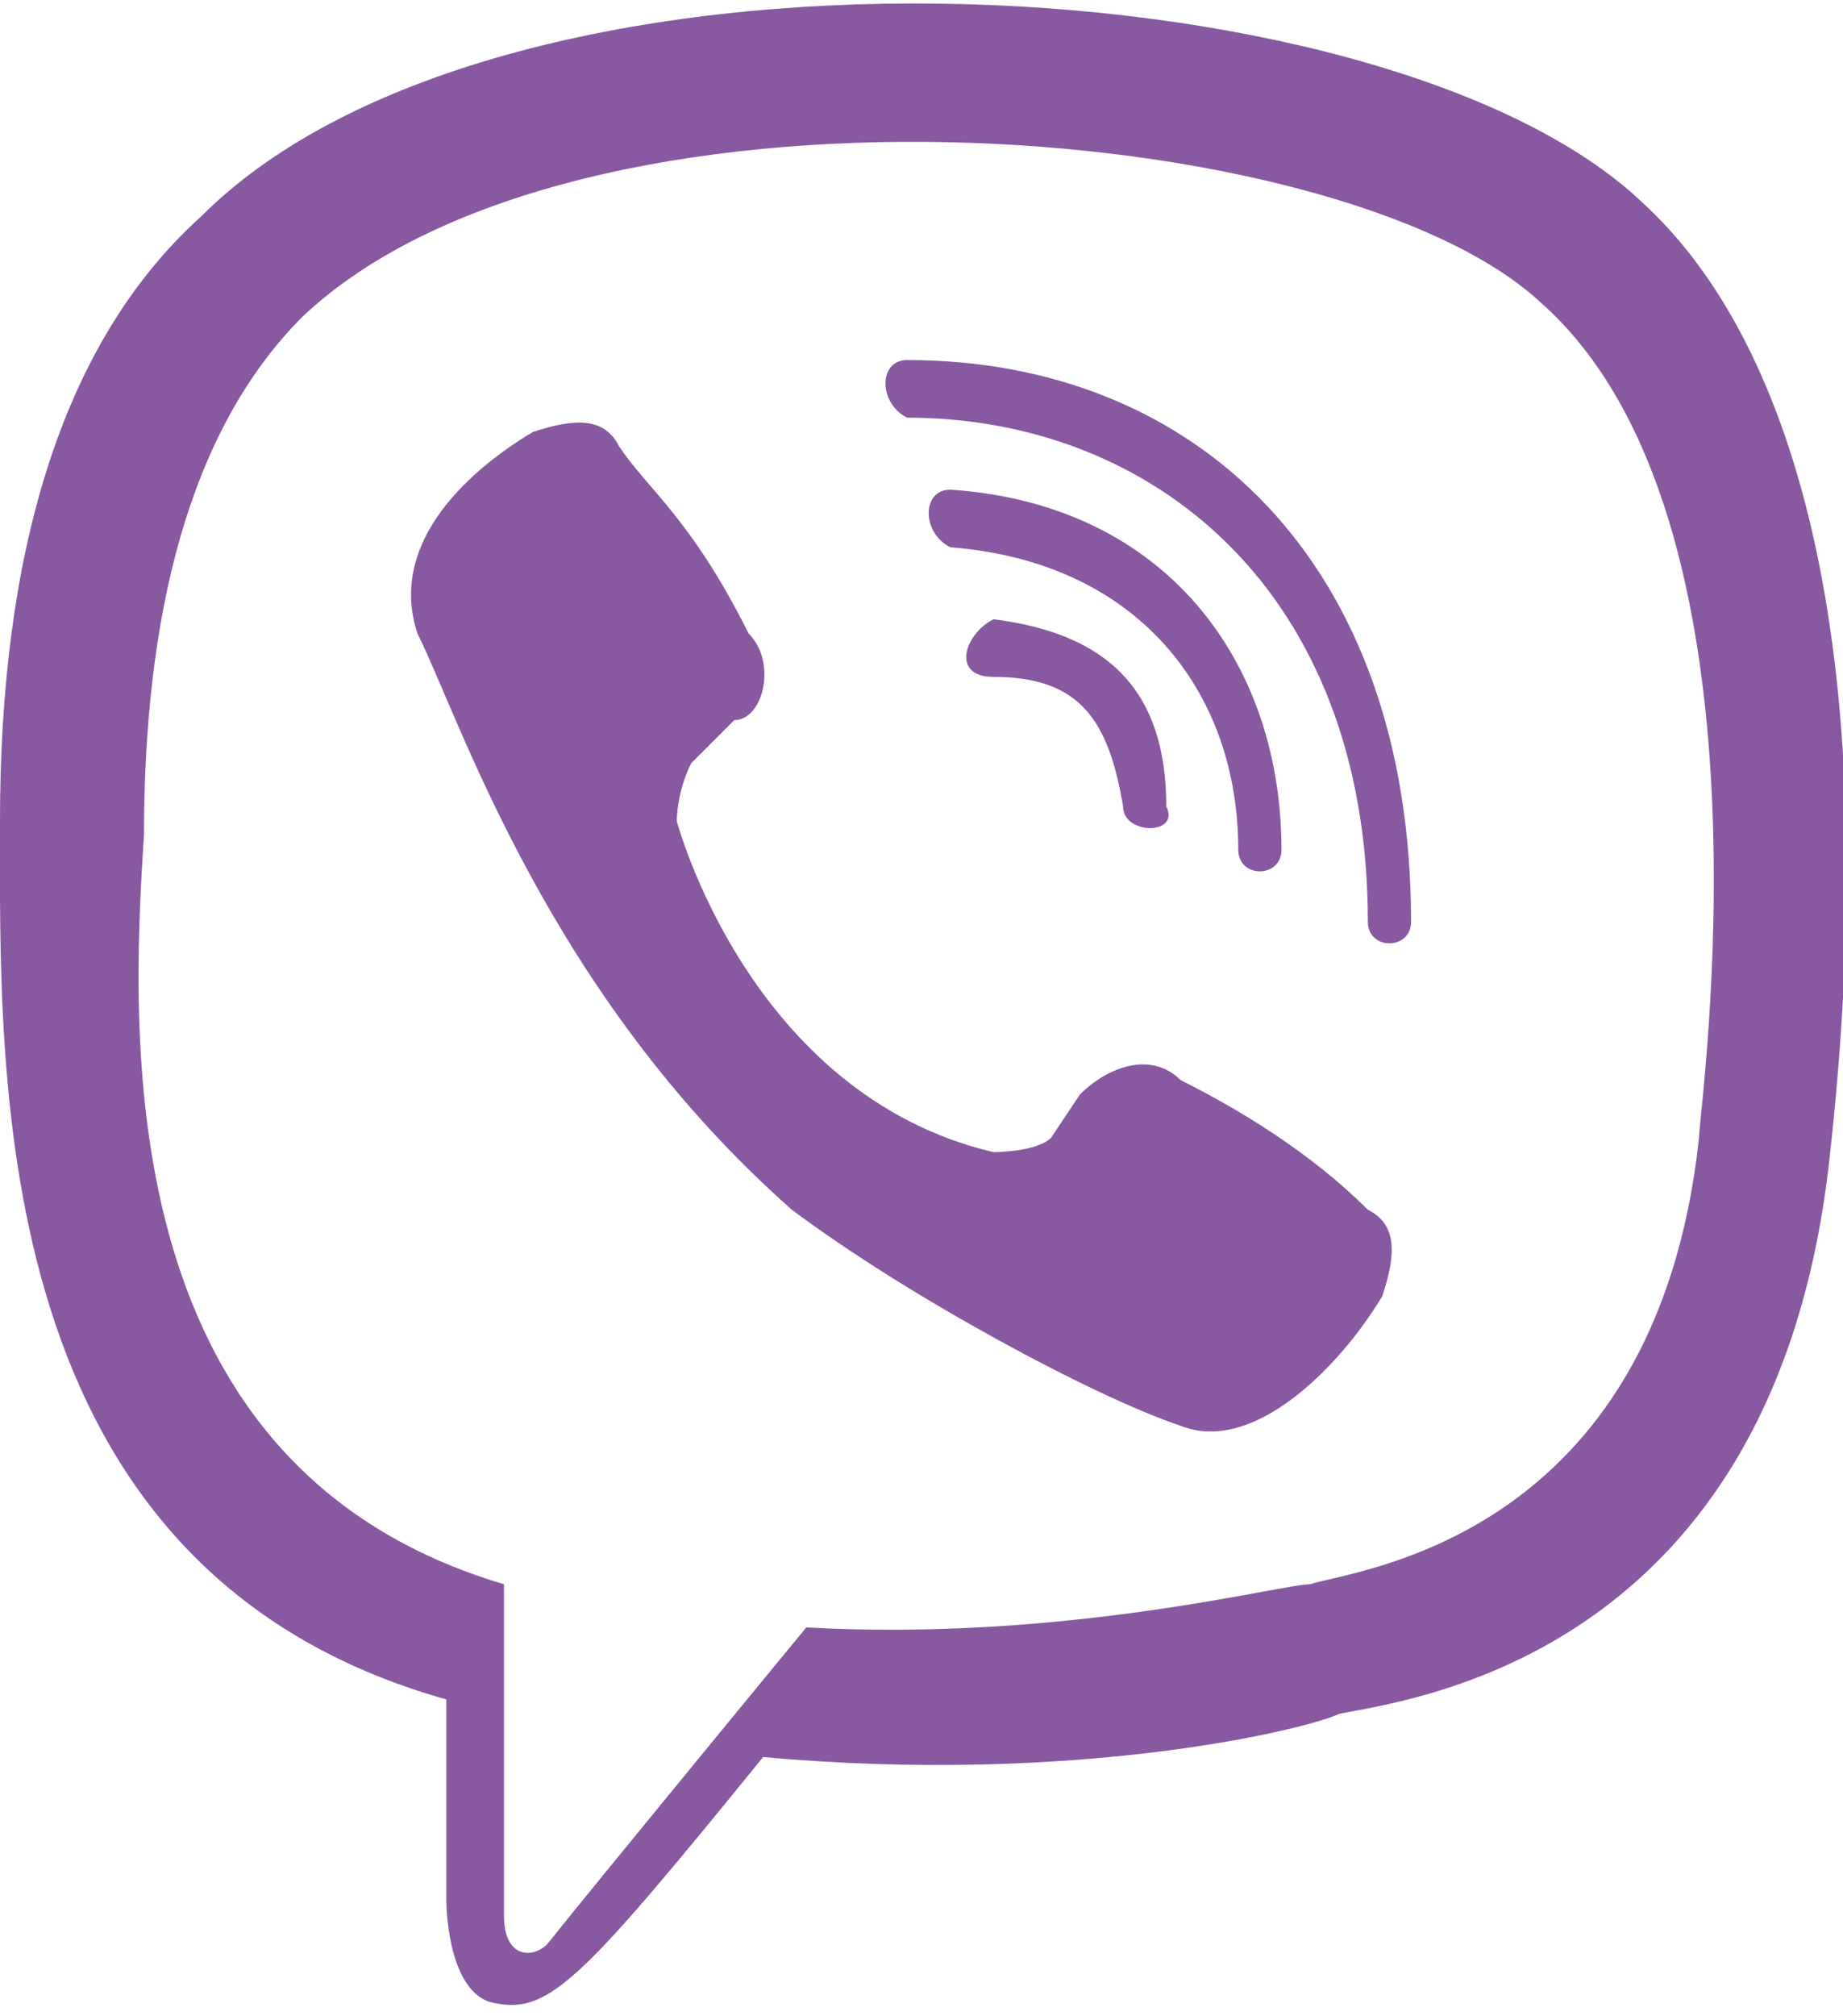 <?xml version="1.0" encoding="UTF-8"?> <!-- Generator: Adobe Illustrator 23.0.3, SVG Export Plug-In . SVG Version: 6.00 Build 0) --> <svg xmlns="http://www.w3.org/2000/svg" xmlns:xlink="http://www.w3.org/1999/xlink" id="Слой_1" x="0px" y="0px" viewBox="0 0 12.8 14" style="enable-background:new 0 0 12.8 14;" xml:space="preserve"> <style type="text/css"> .st0{fill:#8858A1;} </style> <g> <path class="st0" d="M12.7,8.1c0.4-3.5-0.2-5.7-1.3-6.7l0,0c-1.8-1.7-7.9-2-10,0.1C0.4,2.4,0,3.9,0,5.7c0,1.8-0.1,5.2,3.1,6.1h0 l0,1.4c0,0,0,0.6,0.3,0.7c0.4,0.1,0.6-0.1,1.9-1.7c2.2,0.2,3.8-0.2,4-0.3C9.8,11.8,12.3,11.5,12.7,8.1L12.7,8.1z M5.6,11.3 c0,0-1.4,1.7-1.8,2.2c-0.1,0.1-0.3,0.1-0.3-0.2c0-0.2,0-2.3,0-2.3C0.8,10.2,0.9,7.3,1,5.8C1,4.3,1.3,3,2.1,2.2 C4,0.4,9.3,0.8,10.7,2.1c1.7,1.5,1.1,5.6,1.1,5.8c-0.3,2.8-2.4,3-2.7,3.1C8.9,11,7.4,11.4,5.6,11.3L5.6,11.3z"></path> <path class="st0" d="M6.3,2.5c-0.2,0-0.2,0.3,0,0.4c1.7,0,3.2,1.2,3.2,3.5c0,0.2,0.3,0.2,0.3,0h0C9.8,3.9,8.3,2.5,6.3,2.5L6.3,2.5z "></path> <path class="st0" d="M8.6,5.9c0,0.2,0.3,0.2,0.3,0c0-1.3-0.8-2.4-2.3-2.5c-0.2,0-0.2,0.3,0,0.4C7.9,3.9,8.6,4.8,8.6,5.9L8.6,5.9z"></path> <path class="st0" d="M8.2,7.5C8,7.3,7.7,7.4,7.5,7.6L7.3,7.9C7.2,8,6.9,8,6.9,8C5.2,7.6,4.7,5.7,4.7,5.7s0-0.2,0.1-0.4l0.3-0.3 C5.3,5,5.4,4.6,5.2,4.4c-0.4-0.8-0.7-1-0.9-1.3C4.2,2.9,4,2.9,3.7,3h0C3.2,3.3,2.7,3.8,2.9,4.4c0.3,0.6,0.9,2.5,2.6,4 C6.3,9,7.6,9.7,8.2,9.9l0,0C8.7,10.1,9.3,9.5,9.6,9v0c0.1-0.3,0.1-0.5-0.1-0.6C9.1,8,8.6,7.7,8.2,7.5L8.2,7.5z"></path> <path class="st0" d="M6.9,4.7c0.6,0,0.8,0.3,0.9,0.9c0,0.2,0.4,0.2,0.3,0c0-0.8-0.4-1.2-1.2-1.3C6.7,4.4,6.6,4.7,6.9,4.7L6.9,4.7z"></path> </g> </svg> 